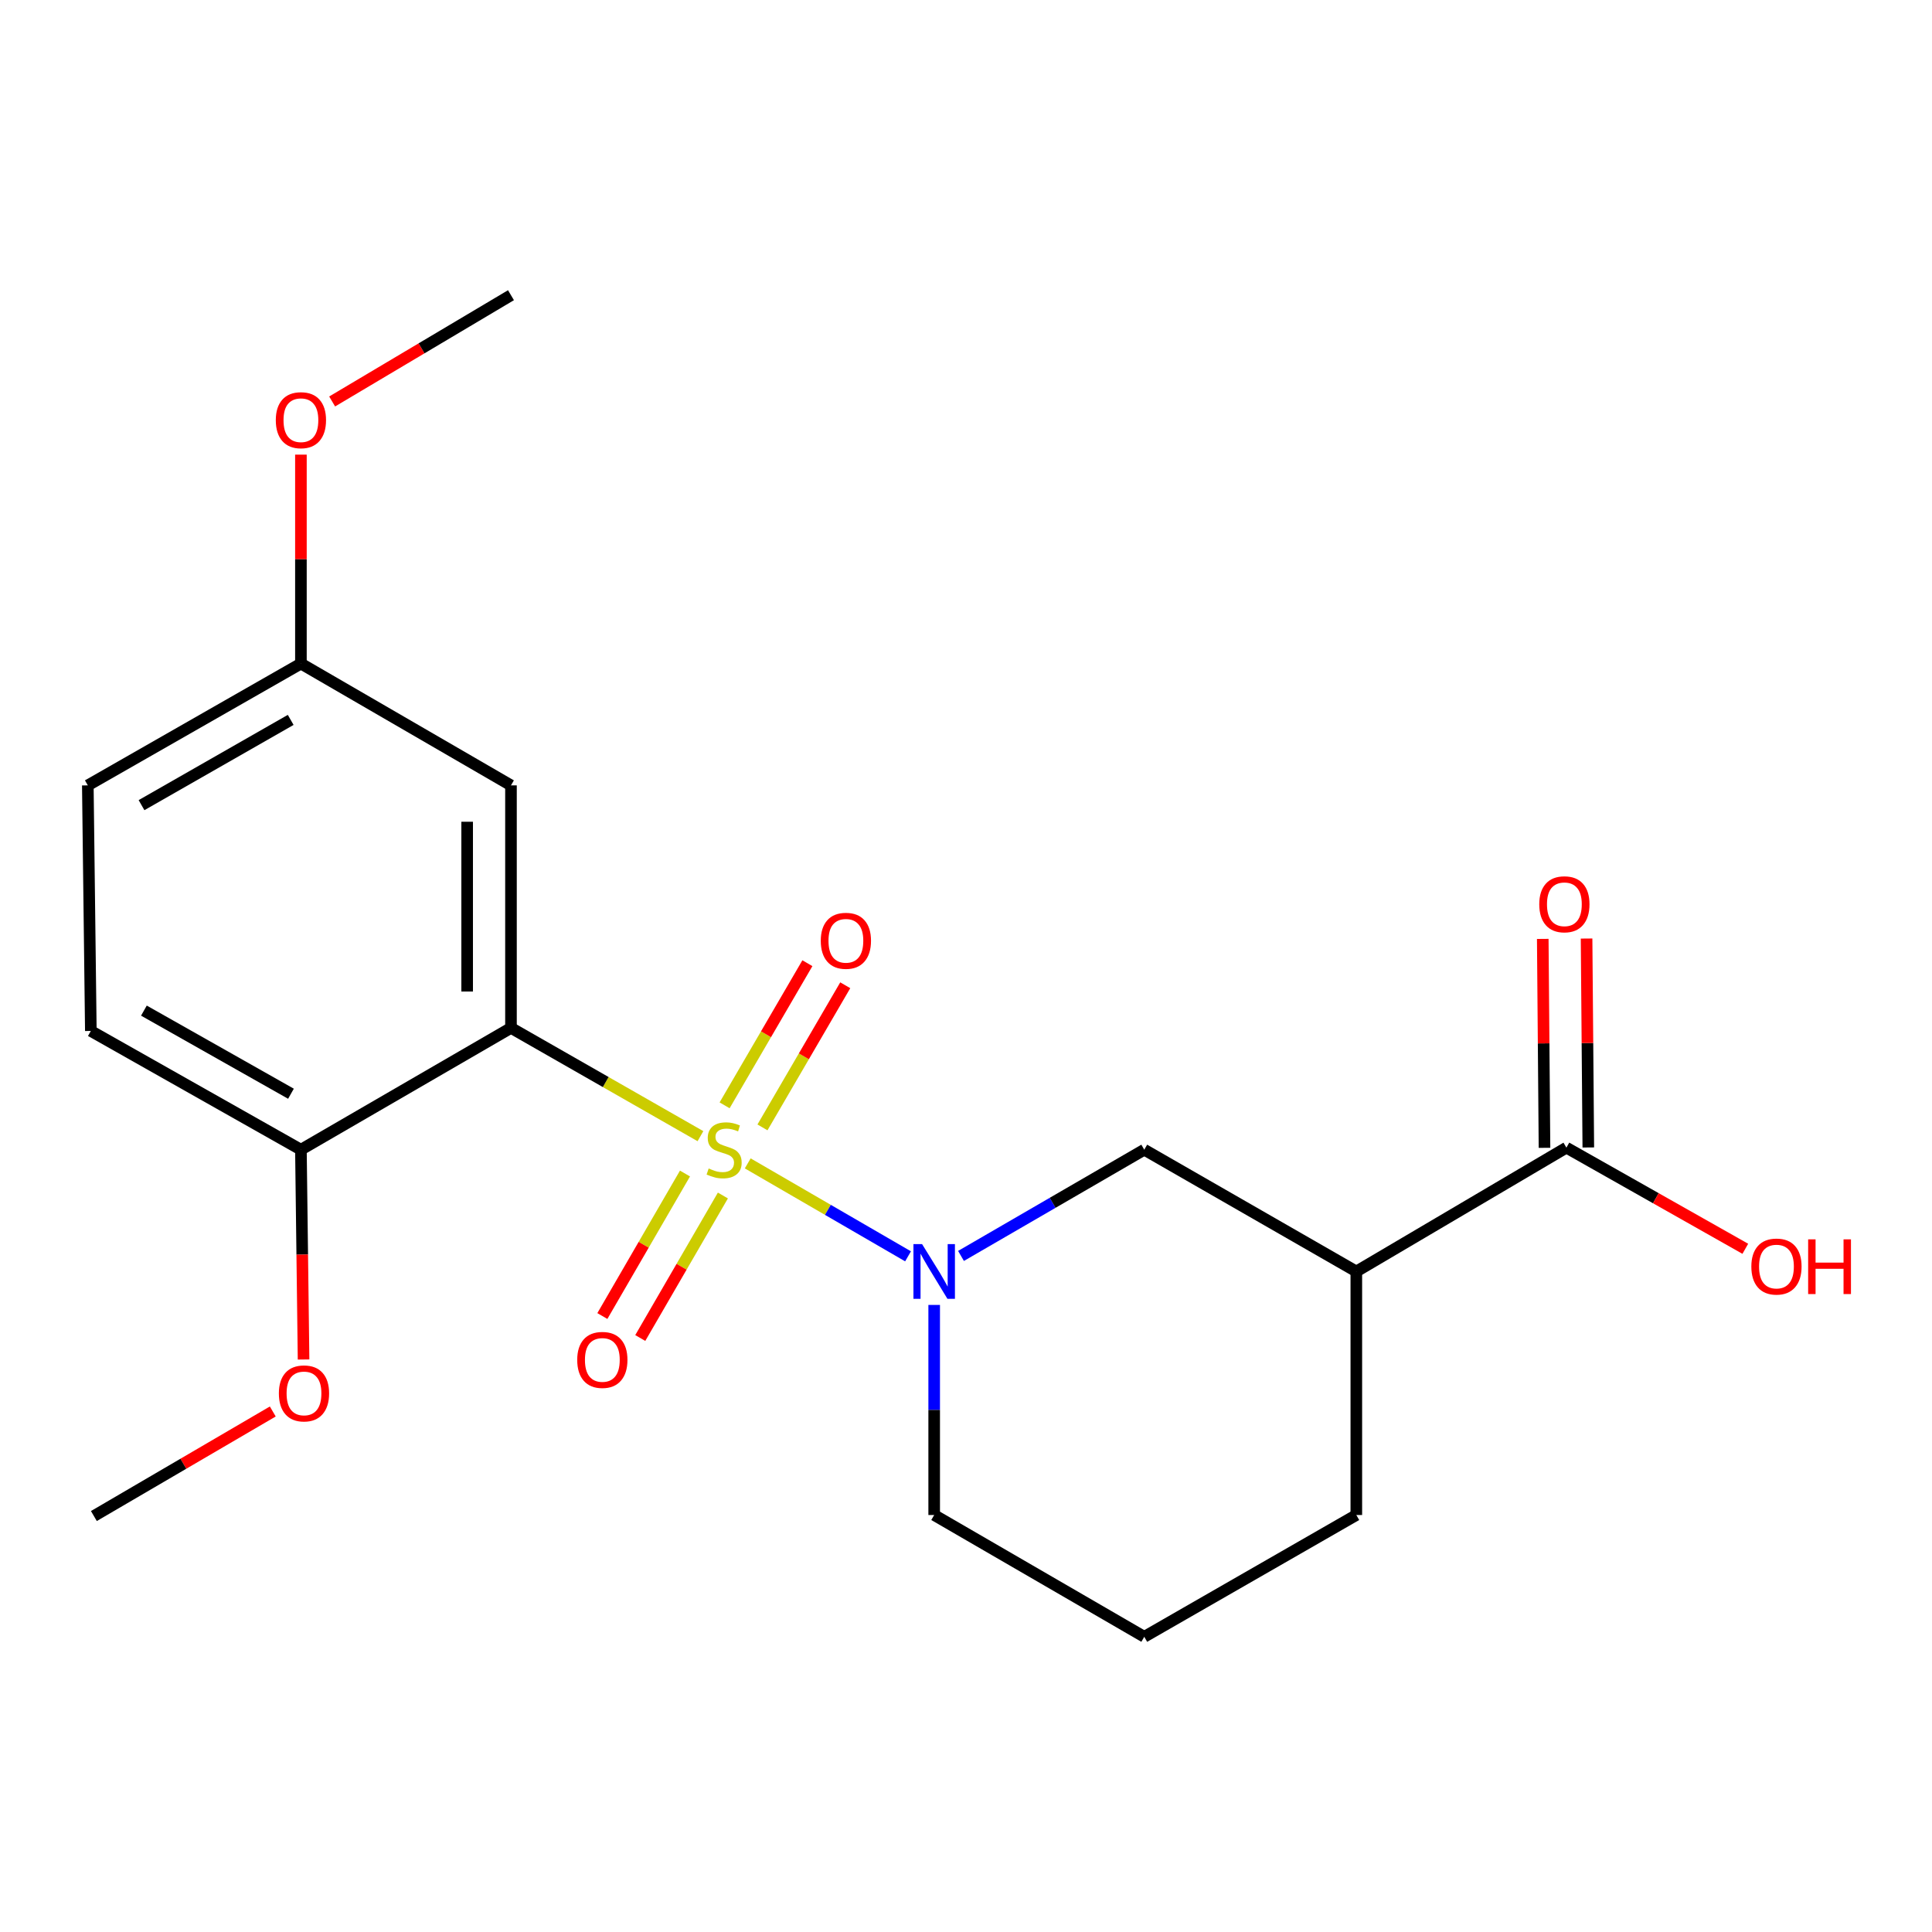 <?xml version='1.0' encoding='iso-8859-1'?>
<svg version='1.1' baseProfile='full'
              xmlns='http://www.w3.org/2000/svg'
                      xmlns:rdkit='http://www.rdkit.org/xml'
                      xmlns:xlink='http://www.w3.org/1999/xlink'
                  xml:space='preserve'
width='1000px' height='1000px' viewBox='0 0 1000 1000'>
<!-- END OF HEADER -->
<rect style='opacity:1.0;fill:#FFFFFF;stroke:none' width='1000' height='1000' x='0' y='0'> </rect>
<path class='bond-0' d='M 362.55,588.077 L 313.515,560.059' style='fill:none;fill-rule:evenodd;stroke:#CCCC00;stroke-width:6px;stroke-linecap:butt;stroke-linejoin:miter;stroke-opacity:1' />
<path class='bond-0' d='M 313.515,560.059 L 264.481,532.042' style='fill:none;fill-rule:evenodd;stroke:#000000;stroke-width:6px;stroke-linecap:butt;stroke-linejoin:miter;stroke-opacity:1' />
<path class='bond-1' d='M 387.028,602.166 L 428.516,626.22' style='fill:none;fill-rule:evenodd;stroke:#CCCC00;stroke-width:6px;stroke-linecap:butt;stroke-linejoin:miter;stroke-opacity:1' />
<path class='bond-1' d='M 428.516,626.22 L 470.003,650.274' style='fill:none;fill-rule:evenodd;stroke:#0000FF;stroke-width:6px;stroke-linecap:butt;stroke-linejoin:miter;stroke-opacity:1' />
<path class='bond-6' d='M 394.653,583.537 L 416.077,546.753' style='fill:none;fill-rule:evenodd;stroke:#CCCC00;stroke-width:6px;stroke-linecap:butt;stroke-linejoin:miter;stroke-opacity:1' />
<path class='bond-6' d='M 416.077,546.753 L 437.501,509.97' style='fill:none;fill-rule:evenodd;stroke:#FF0000;stroke-width:6px;stroke-linecap:butt;stroke-linejoin:miter;stroke-opacity:1' />
<path class='bond-6' d='M 375.055,572.122 L 396.479,535.338' style='fill:none;fill-rule:evenodd;stroke:#CCCC00;stroke-width:6px;stroke-linecap:butt;stroke-linejoin:miter;stroke-opacity:1' />
<path class='bond-6' d='M 396.479,535.338 L 417.903,498.555' style='fill:none;fill-rule:evenodd;stroke:#FF0000;stroke-width:6px;stroke-linecap:butt;stroke-linejoin:miter;stroke-opacity:1' />
<path class='bond-7' d='M 354.547,607.414 L 333.164,644.295' style='fill:none;fill-rule:evenodd;stroke:#CCCC00;stroke-width:6px;stroke-linecap:butt;stroke-linejoin:miter;stroke-opacity:1' />
<path class='bond-7' d='M 333.164,644.295 L 311.781,681.176' style='fill:none;fill-rule:evenodd;stroke:#FF0000;stroke-width:6px;stroke-linecap:butt;stroke-linejoin:miter;stroke-opacity:1' />
<path class='bond-7' d='M 374.168,618.79 L 352.785,655.671' style='fill:none;fill-rule:evenodd;stroke:#CCCC00;stroke-width:6px;stroke-linecap:butt;stroke-linejoin:miter;stroke-opacity:1' />
<path class='bond-7' d='M 352.785,655.671 L 331.401,692.552' style='fill:none;fill-rule:evenodd;stroke:#FF0000;stroke-width:6px;stroke-linecap:butt;stroke-linejoin:miter;stroke-opacity:1' />
<path class='bond-5' d='M 264.481,532.042 L 264.481,406.508' style='fill:none;fill-rule:evenodd;stroke:#000000;stroke-width:6px;stroke-linecap:butt;stroke-linejoin:miter;stroke-opacity:1' />
<path class='bond-5' d='M 241.801,513.212 L 241.801,425.338' style='fill:none;fill-rule:evenodd;stroke:#000000;stroke-width:6px;stroke-linecap:butt;stroke-linejoin:miter;stroke-opacity:1' />
<path class='bond-8' d='M 264.481,532.042 L 155.755,595.08' style='fill:none;fill-rule:evenodd;stroke:#000000;stroke-width:6px;stroke-linecap:butt;stroke-linejoin:miter;stroke-opacity:1' />
<path class='bond-3' d='M 497.414,650.07 L 544.842,622.575' style='fill:none;fill-rule:evenodd;stroke:#0000FF;stroke-width:6px;stroke-linecap:butt;stroke-linejoin:miter;stroke-opacity:1' />
<path class='bond-3' d='M 544.842,622.575 L 592.27,595.08' style='fill:none;fill-rule:evenodd;stroke:#000000;stroke-width:6px;stroke-linecap:butt;stroke-linejoin:miter;stroke-opacity:1' />
<path class='bond-12' d='M 483.532,675.429 L 483.532,729.799' style='fill:none;fill-rule:evenodd;stroke:#0000FF;stroke-width:6px;stroke-linecap:butt;stroke-linejoin:miter;stroke-opacity:1' />
<path class='bond-12' d='M 483.532,729.799 L 483.532,784.168' style='fill:none;fill-rule:evenodd;stroke:#000000;stroke-width:6px;stroke-linecap:butt;stroke-linejoin:miter;stroke-opacity:1' />
<path class='bond-2' d='M 702.029,658.118 L 592.27,595.08' style='fill:none;fill-rule:evenodd;stroke:#000000;stroke-width:6px;stroke-linecap:butt;stroke-linejoin:miter;stroke-opacity:1' />
<path class='bond-4' d='M 702.029,658.118 L 810.767,594.021' style='fill:none;fill-rule:evenodd;stroke:#000000;stroke-width:6px;stroke-linecap:butt;stroke-linejoin:miter;stroke-opacity:1' />
<path class='bond-21' d='M 702.029,658.118 L 702.029,784.168' style='fill:none;fill-rule:evenodd;stroke:#000000;stroke-width:6px;stroke-linecap:butt;stroke-linejoin:miter;stroke-opacity:1' />
<path class='bond-9' d='M 822.107,593.927 L 821.658,539.858' style='fill:none;fill-rule:evenodd;stroke:#000000;stroke-width:6px;stroke-linecap:butt;stroke-linejoin:miter;stroke-opacity:1' />
<path class='bond-9' d='M 821.658,539.858 L 821.21,485.788' style='fill:none;fill-rule:evenodd;stroke:#FF0000;stroke-width:6px;stroke-linecap:butt;stroke-linejoin:miter;stroke-opacity:1' />
<path class='bond-9' d='M 799.428,594.115 L 798.979,540.046' style='fill:none;fill-rule:evenodd;stroke:#000000;stroke-width:6px;stroke-linecap:butt;stroke-linejoin:miter;stroke-opacity:1' />
<path class='bond-9' d='M 798.979,540.046 L 798.53,485.976' style='fill:none;fill-rule:evenodd;stroke:#FF0000;stroke-width:6px;stroke-linecap:butt;stroke-linejoin:miter;stroke-opacity:1' />
<path class='bond-13' d='M 810.767,594.021 L 857.069,620.196' style='fill:none;fill-rule:evenodd;stroke:#000000;stroke-width:6px;stroke-linecap:butt;stroke-linejoin:miter;stroke-opacity:1' />
<path class='bond-13' d='M 857.069,620.196 L 903.37,646.37' style='fill:none;fill-rule:evenodd;stroke:#FF0000;stroke-width:6px;stroke-linecap:butt;stroke-linejoin:miter;stroke-opacity:1' />
<path class='bond-11' d='M 264.481,406.508 L 155.755,343.47' style='fill:none;fill-rule:evenodd;stroke:#000000;stroke-width:6px;stroke-linecap:butt;stroke-linejoin:miter;stroke-opacity:1' />
<path class='bond-10' d='M 155.755,595.08 L 47.017,533.617' style='fill:none;fill-rule:evenodd;stroke:#000000;stroke-width:6px;stroke-linecap:butt;stroke-linejoin:miter;stroke-opacity:1' />
<path class='bond-10' d='M 150.605,566.116 L 74.488,523.092' style='fill:none;fill-rule:evenodd;stroke:#000000;stroke-width:6px;stroke-linecap:butt;stroke-linejoin:miter;stroke-opacity:1' />
<path class='bond-16' d='M 155.755,595.08 L 156.439,649.375' style='fill:none;fill-rule:evenodd;stroke:#000000;stroke-width:6px;stroke-linecap:butt;stroke-linejoin:miter;stroke-opacity:1' />
<path class='bond-16' d='M 156.439,649.375 L 157.123,703.671' style='fill:none;fill-rule:evenodd;stroke:#FF0000;stroke-width:6px;stroke-linecap:butt;stroke-linejoin:miter;stroke-opacity:1' />
<path class='bond-14' d='M 47.017,533.617 L 45.455,406.508' style='fill:none;fill-rule:evenodd;stroke:#000000;stroke-width:6px;stroke-linecap:butt;stroke-linejoin:miter;stroke-opacity:1' />
<path class='bond-17' d='M 155.755,343.47 L 155.755,289.394' style='fill:none;fill-rule:evenodd;stroke:#000000;stroke-width:6px;stroke-linecap:butt;stroke-linejoin:miter;stroke-opacity:1' />
<path class='bond-17' d='M 155.755,289.394 L 155.755,235.318' style='fill:none;fill-rule:evenodd;stroke:#FF0000;stroke-width:6px;stroke-linecap:butt;stroke-linejoin:miter;stroke-opacity:1' />
<path class='bond-22' d='M 155.755,343.47 L 45.455,406.508' style='fill:none;fill-rule:evenodd;stroke:#000000;stroke-width:6px;stroke-linecap:butt;stroke-linejoin:miter;stroke-opacity:1' />
<path class='bond-22' d='M 150.464,372.617 L 73.253,416.743' style='fill:none;fill-rule:evenodd;stroke:#000000;stroke-width:6px;stroke-linecap:butt;stroke-linejoin:miter;stroke-opacity:1' />
<path class='bond-18' d='M 483.532,784.168 L 592.27,847.206' style='fill:none;fill-rule:evenodd;stroke:#000000;stroke-width:6px;stroke-linecap:butt;stroke-linejoin:miter;stroke-opacity:1' />
<path class='bond-15' d='M 702.029,784.168 L 592.27,847.206' style='fill:none;fill-rule:evenodd;stroke:#000000;stroke-width:6px;stroke-linecap:butt;stroke-linejoin:miter;stroke-opacity:1' />
<path class='bond-19' d='M 141.194,730.581 L 94.893,757.639' style='fill:none;fill-rule:evenodd;stroke:#FF0000;stroke-width:6px;stroke-linecap:butt;stroke-linejoin:miter;stroke-opacity:1' />
<path class='bond-19' d='M 94.893,757.639 L 48.592,784.697' style='fill:none;fill-rule:evenodd;stroke:#000000;stroke-width:6px;stroke-linecap:butt;stroke-linejoin:miter;stroke-opacity:1' />
<path class='bond-20' d='M 171.917,207.802 L 218.199,180.298' style='fill:none;fill-rule:evenodd;stroke:#FF0000;stroke-width:6px;stroke-linecap:butt;stroke-linejoin:miter;stroke-opacity:1' />
<path class='bond-20' d='M 218.199,180.298 L 264.481,152.794' style='fill:none;fill-rule:evenodd;stroke:#000000;stroke-width:6px;stroke-linecap:butt;stroke-linejoin:miter;stroke-opacity:1' />
<path  class='atom-0' d='M 366.807 604.8
Q 367.127 604.92, 368.447 605.48
Q 369.767 606.04, 371.207 606.4
Q 372.687 606.72, 374.127 606.72
Q 376.807 606.72, 378.367 605.44
Q 379.927 604.12, 379.927 601.84
Q 379.927 600.28, 379.127 599.32
Q 378.367 598.36, 377.167 597.84
Q 375.967 597.32, 373.967 596.72
Q 371.447 595.96, 369.927 595.24
Q 368.447 594.52, 367.367 593
Q 366.327 591.48, 366.327 588.92
Q 366.327 585.36, 368.727 583.16
Q 371.167 580.96, 375.967 580.96
Q 379.247 580.96, 382.967 582.52
L 382.047 585.6
Q 378.647 584.2, 376.087 584.2
Q 373.327 584.2, 371.807 585.36
Q 370.287 586.48, 370.327 588.44
Q 370.327 589.96, 371.087 590.88
Q 371.887 591.8, 373.007 592.32
Q 374.167 592.84, 376.087 593.44
Q 378.647 594.24, 380.167 595.04
Q 381.687 595.84, 382.767 597.48
Q 383.887 599.08, 383.887 601.84
Q 383.887 605.76, 381.247 607.88
Q 378.647 609.96, 374.287 609.96
Q 371.767 609.96, 369.847 609.4
Q 367.967 608.88, 365.727 607.96
L 366.807 604.8
' fill='#CCCC00'/>
<path  class='atom-2' d='M 477.272 643.958
L 486.552 658.958
Q 487.472 660.438, 488.952 663.118
Q 490.432 665.798, 490.512 665.958
L 490.512 643.958
L 494.272 643.958
L 494.272 672.278
L 490.392 672.278
L 480.432 655.878
Q 479.272 653.958, 478.032 651.758
Q 476.832 649.558, 476.472 648.878
L 476.472 672.278
L 472.792 672.278
L 472.792 643.958
L 477.272 643.958
' fill='#0000FF'/>
<path  class='atom-7' d='M 424.832 486.951
Q 424.832 480.151, 428.192 476.351
Q 431.552 472.551, 437.832 472.551
Q 444.112 472.551, 447.472 476.351
Q 450.832 480.151, 450.832 486.951
Q 450.832 493.831, 447.432 497.751
Q 444.032 501.631, 437.832 501.631
Q 431.592 501.631, 428.192 497.751
Q 424.832 493.871, 424.832 486.951
M 437.832 498.431
Q 442.152 498.431, 444.472 495.551
Q 446.832 492.631, 446.832 486.951
Q 446.832 481.391, 444.472 478.591
Q 442.152 475.751, 437.832 475.751
Q 433.512 475.751, 431.152 478.551
Q 428.832 481.351, 428.832 486.951
Q 428.832 492.671, 431.152 495.551
Q 433.512 498.431, 437.832 498.431
' fill='#FF0000'/>
<path  class='atom-8' d='M 298.769 703.885
Q 298.769 697.085, 302.129 693.285
Q 305.489 689.485, 311.769 689.485
Q 318.049 689.485, 321.409 693.285
Q 324.769 697.085, 324.769 703.885
Q 324.769 710.765, 321.369 714.685
Q 317.969 718.565, 311.769 718.565
Q 305.529 718.565, 302.129 714.685
Q 298.769 710.805, 298.769 703.885
M 311.769 715.365
Q 316.089 715.365, 318.409 712.485
Q 320.769 709.565, 320.769 703.885
Q 320.769 698.325, 318.409 695.525
Q 316.089 692.685, 311.769 692.685
Q 307.449 692.685, 305.089 695.485
Q 302.769 698.285, 302.769 703.885
Q 302.769 709.605, 305.089 712.485
Q 307.449 715.365, 311.769 715.365
' fill='#FF0000'/>
<path  class='atom-10' d='M 796.721 468.051
Q 796.721 461.251, 800.081 457.451
Q 803.441 453.651, 809.721 453.651
Q 816.001 453.651, 819.361 457.451
Q 822.721 461.251, 822.721 468.051
Q 822.721 474.931, 819.321 478.851
Q 815.921 482.731, 809.721 482.731
Q 803.481 482.731, 800.081 478.851
Q 796.721 474.971, 796.721 468.051
M 809.721 479.531
Q 814.041 479.531, 816.361 476.651
Q 818.721 473.731, 818.721 468.051
Q 818.721 462.491, 816.361 459.691
Q 814.041 456.851, 809.721 456.851
Q 805.401 456.851, 803.041 459.651
Q 800.721 462.451, 800.721 468.051
Q 800.721 473.771, 803.041 476.651
Q 805.401 479.531, 809.721 479.531
' fill='#FF0000'/>
<path  class='atom-14' d='M 906.493 655.564
Q 906.493 648.764, 909.853 644.964
Q 913.213 641.164, 919.493 641.164
Q 925.773 641.164, 929.133 644.964
Q 932.493 648.764, 932.493 655.564
Q 932.493 662.444, 929.093 666.364
Q 925.693 670.244, 919.493 670.244
Q 913.253 670.244, 909.853 666.364
Q 906.493 662.484, 906.493 655.564
M 919.493 667.044
Q 923.813 667.044, 926.133 664.164
Q 928.493 661.244, 928.493 655.564
Q 928.493 650.004, 926.133 647.204
Q 923.813 644.364, 919.493 644.364
Q 915.173 644.364, 912.813 647.164
Q 910.493 649.964, 910.493 655.564
Q 910.493 661.284, 912.813 664.164
Q 915.173 667.044, 919.493 667.044
' fill='#FF0000'/>
<path  class='atom-14' d='M 935.893 641.484
L 939.733 641.484
L 939.733 653.524
L 954.213 653.524
L 954.213 641.484
L 958.053 641.484
L 958.053 669.804
L 954.213 669.804
L 954.213 656.724
L 939.733 656.724
L 939.733 669.804
L 935.893 669.804
L 935.893 641.484
' fill='#FF0000'/>
<path  class='atom-17' d='M 144.343 721.223
Q 144.343 714.423, 147.703 710.623
Q 151.063 706.823, 157.343 706.823
Q 163.623 706.823, 166.983 710.623
Q 170.343 714.423, 170.343 721.223
Q 170.343 728.103, 166.943 732.023
Q 163.543 735.903, 157.343 735.903
Q 151.103 735.903, 147.703 732.023
Q 144.343 728.143, 144.343 721.223
M 157.343 732.703
Q 161.663 732.703, 163.983 729.823
Q 166.343 726.903, 166.343 721.223
Q 166.343 715.663, 163.983 712.863
Q 161.663 710.023, 157.343 710.023
Q 153.023 710.023, 150.663 712.823
Q 148.343 715.623, 148.343 721.223
Q 148.343 726.943, 150.663 729.823
Q 153.023 732.703, 157.343 732.703
' fill='#FF0000'/>
<path  class='atom-18' d='M 142.755 217.487
Q 142.755 210.687, 146.115 206.887
Q 149.475 203.087, 155.755 203.087
Q 162.035 203.087, 165.395 206.887
Q 168.755 210.687, 168.755 217.487
Q 168.755 224.367, 165.355 228.287
Q 161.955 232.167, 155.755 232.167
Q 149.515 232.167, 146.115 228.287
Q 142.755 224.407, 142.755 217.487
M 155.755 228.967
Q 160.075 228.967, 162.395 226.087
Q 164.755 223.167, 164.755 217.487
Q 164.755 211.927, 162.395 209.127
Q 160.075 206.287, 155.755 206.287
Q 151.435 206.287, 149.075 209.087
Q 146.755 211.887, 146.755 217.487
Q 146.755 223.207, 149.075 226.087
Q 151.435 228.967, 155.755 228.967
' fill='#FF0000'/>
</svg>
